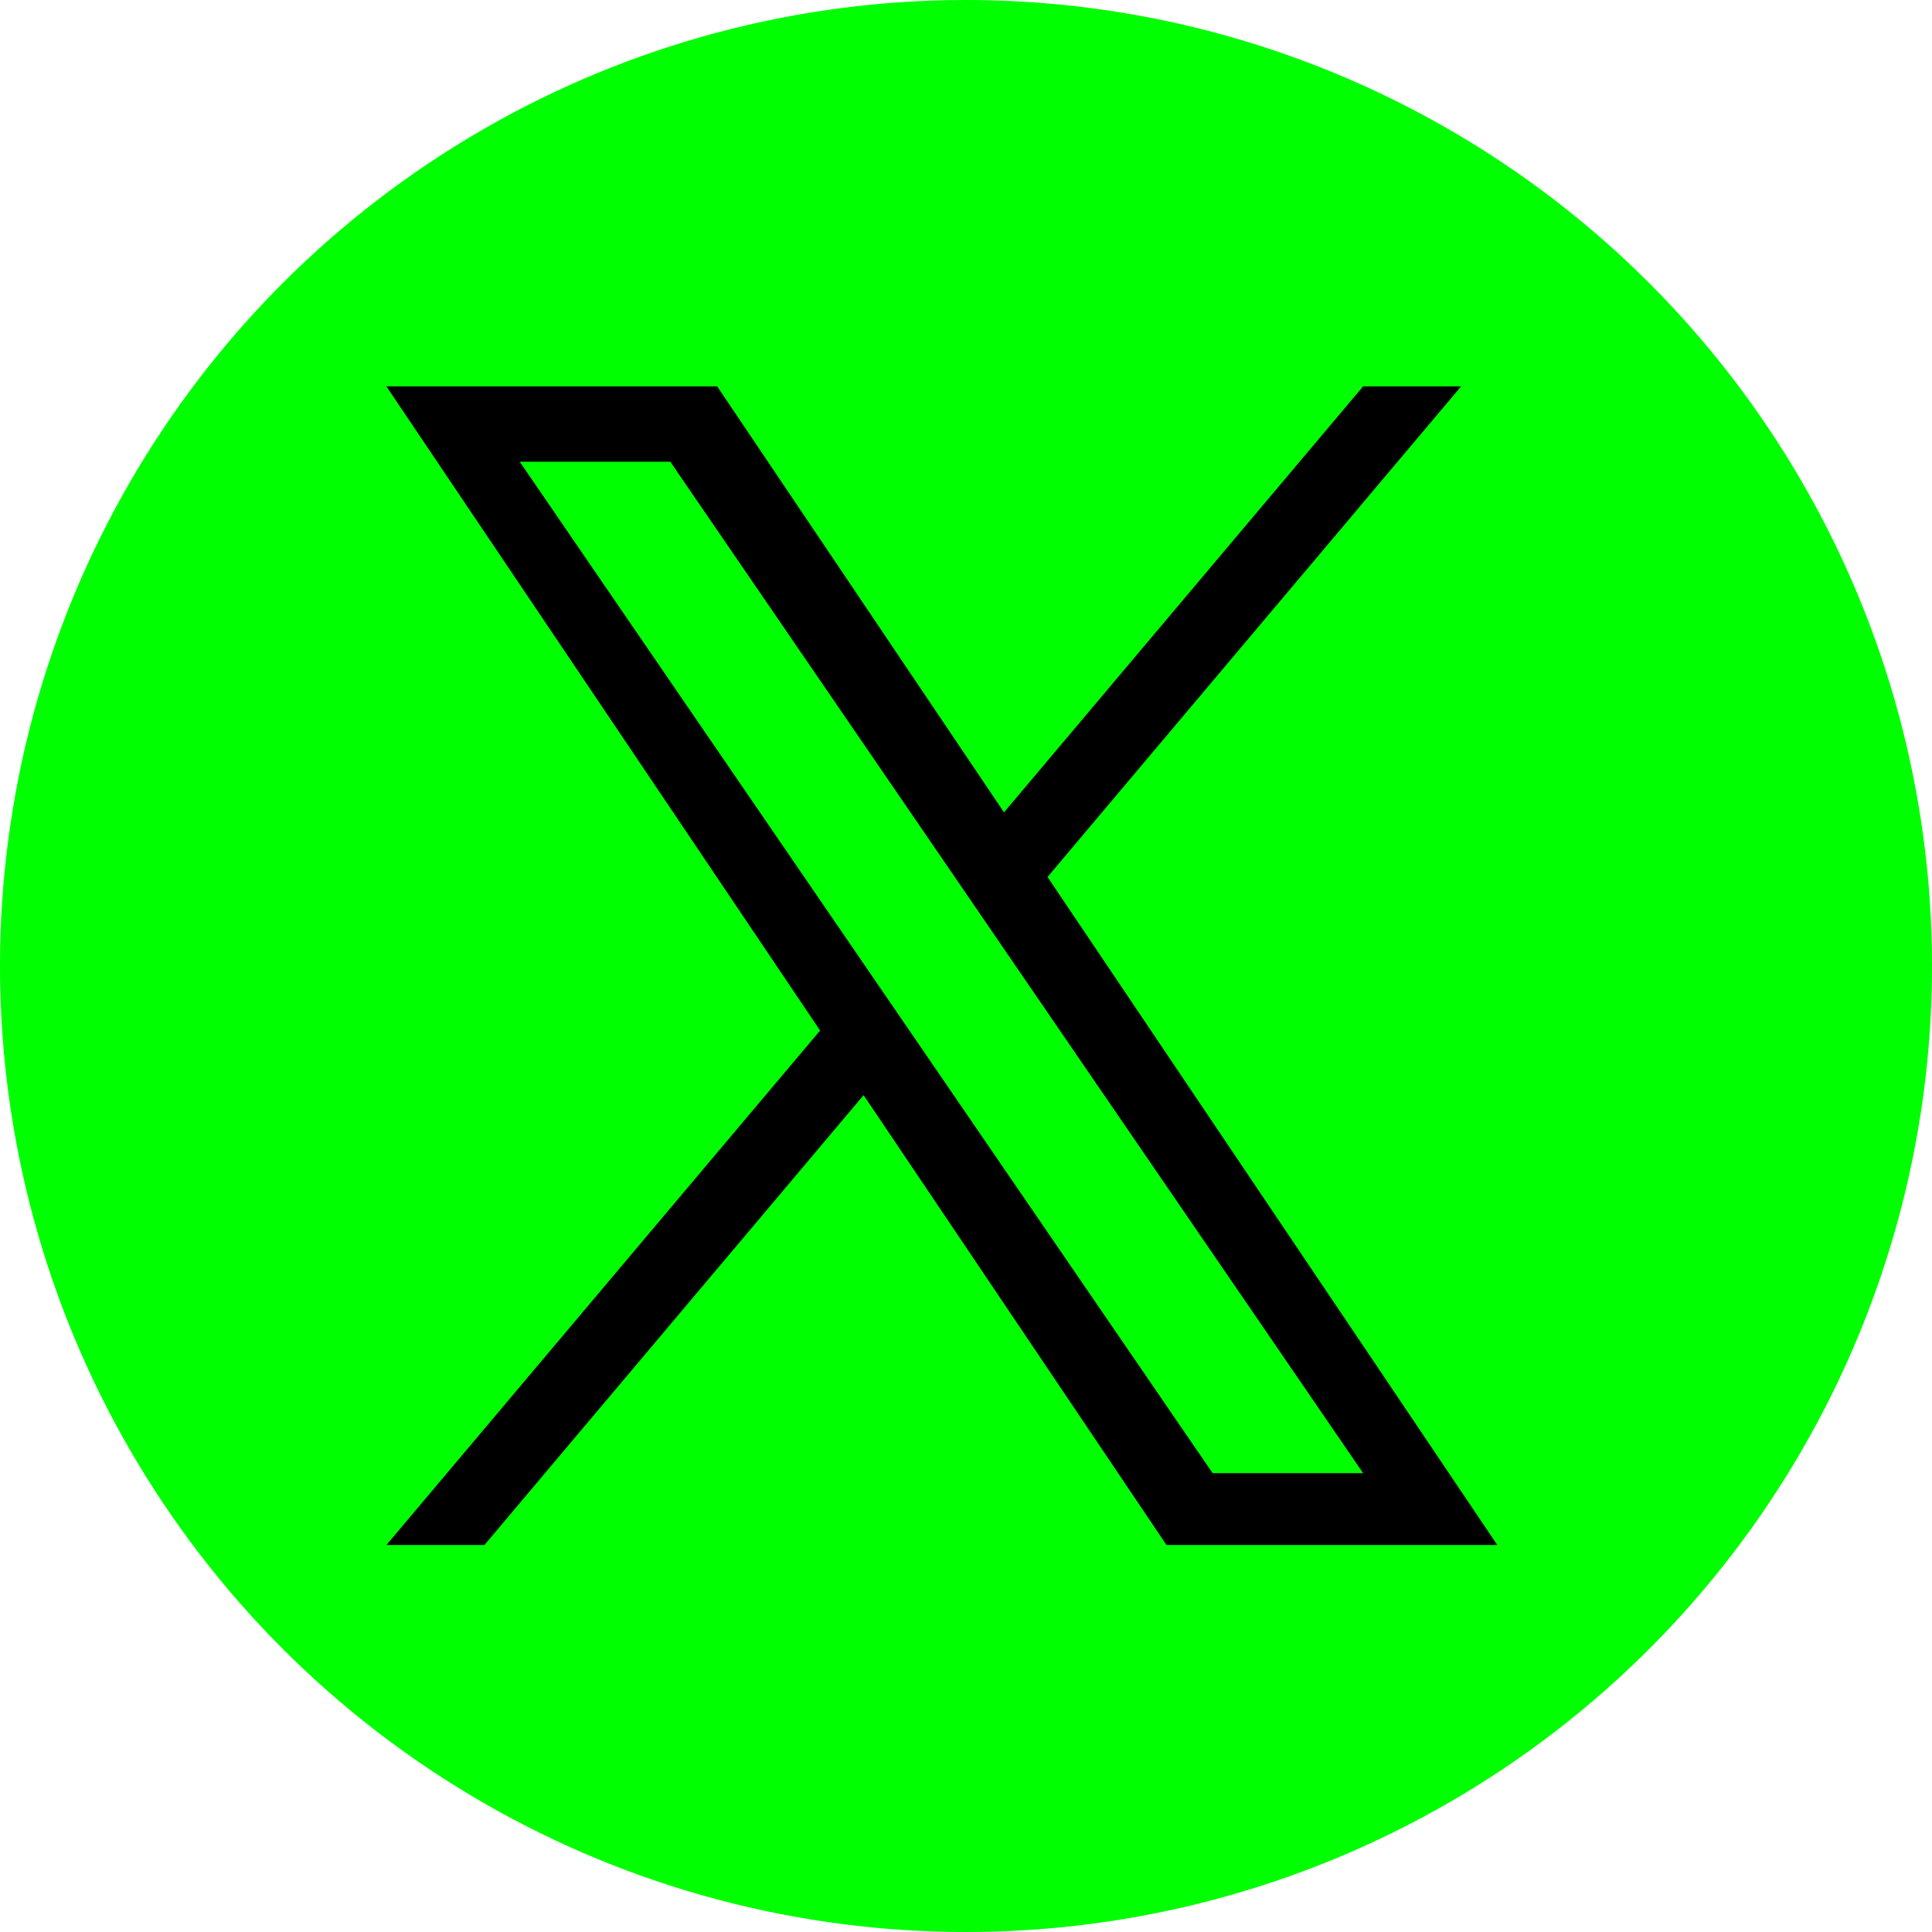 <svg width="40" height="40" viewBox="0 0 40 40" fill="none" xmlns="http://www.w3.org/2000/svg">
<circle cx="20" cy="20" r="20" fill="#00FF00"/>
<path d="M21.688 18.157L30.25 8H28.221L20.787 16.819L14.849 8H8L16.979 21.336L8 31.988H10.029L17.88 22.674L24.151 31.988H31L21.688 18.157ZM18.909 21.454L17.999 20.126L10.76 9.559H13.877L19.719 18.087L20.628 19.415L28.222 30.5H25.106L18.909 21.454Z" fill="black"/>
</svg>
